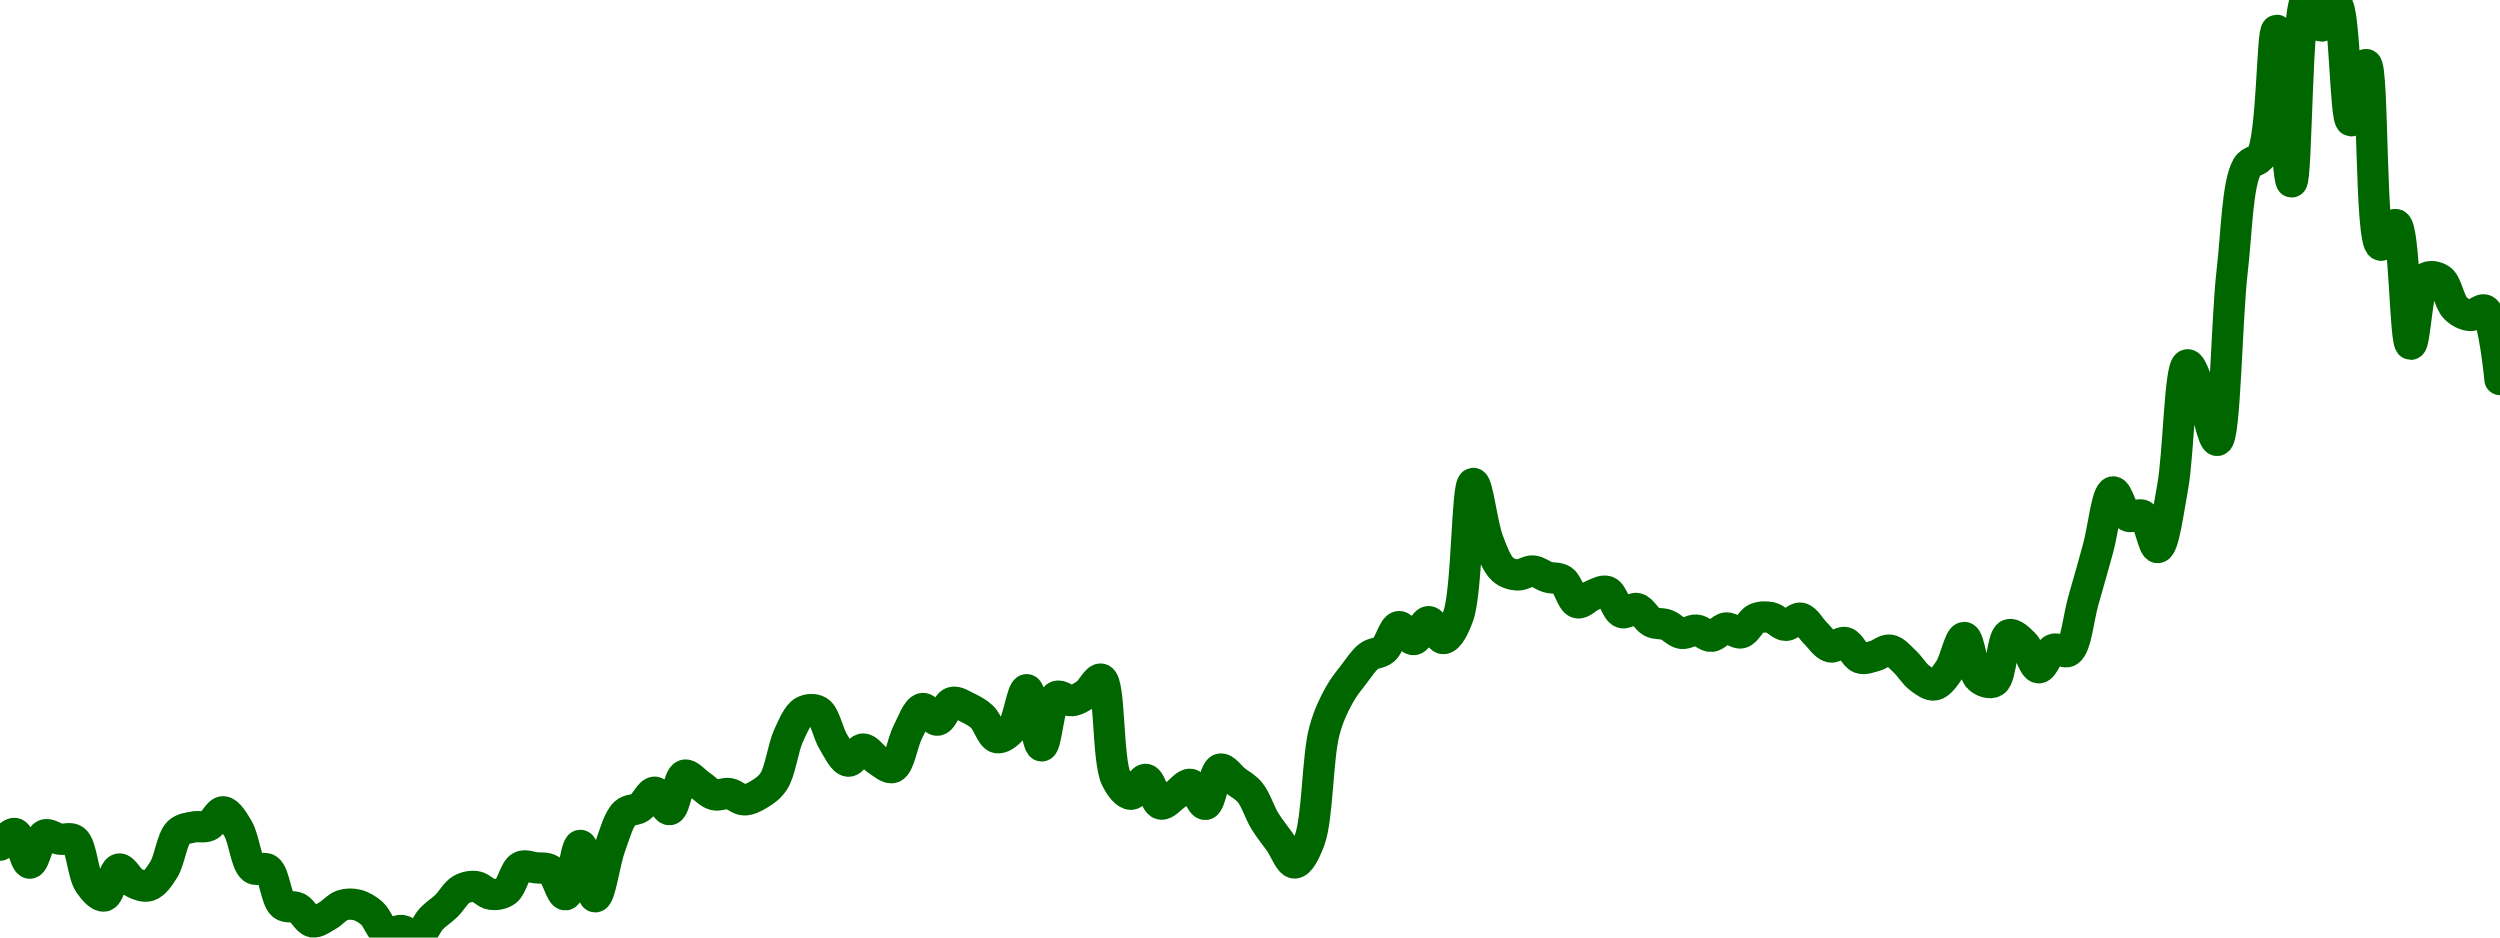 <!-- series7d: [{"tick_date":"2025-08-18 22:00:00","close":"0.169596"},{"tick_date":"2025-08-18 23:00:00","close":"0.170259"},{"tick_date":"2025-08-19 00:00:00","close":"0.168577"},{"tick_date":"2025-08-19 01:00:00","close":"0.170171"},{"tick_date":"2025-08-19 02:00:00","close":"0.169936"},{"tick_date":"2025-08-19 03:00:00","close":"0.169877"},{"tick_date":"2025-08-19 04:00:00","close":"0.167427"},{"tick_date":"2025-08-19 05:00:00","close":"0.166718"},{"tick_date":"2025-08-19 06:00:00","close":"0.168246"},{"tick_date":"2025-08-19 07:00:00","close":"0.167476"},{"tick_date":"2025-08-19 08:00:00","close":"0.167302"},{"tick_date":"2025-08-19 09:00:00","close":"0.168207"},{"tick_date":"2025-08-19 10:00:00","close":"0.170314"},{"tick_date":"2025-08-19 11:00:00","close":"0.170624"},{"tick_date":"2025-08-19 12:00:00","close":"0.170694"},{"tick_date":"2025-08-19 13:00:00","close":"0.171486"},{"tick_date":"2025-08-19 14:00:00","close":"0.170523"},{"tick_date":"2025-08-19 15:00:00","close":"0.168286"},{"tick_date":"2025-08-19 16:00:00","close":"0.168219"},{"tick_date":"2025-08-19 17:00:00","close":"0.166219"},{"tick_date":"2025-08-19 18:00:00","close":"0.166045"},{"tick_date":"2025-08-19 19:00:00","close":"0.165255"},{"tick_date":"2025-08-19 20:00:00","close":"0.165603"},{"tick_date":"2025-08-19 21:00:00","close":"0.166193"},{"tick_date":"2025-08-19 22:00:00","close":"0.166211"},{"tick_date":"2025-08-19 23:00:00","close":"0.165734"},{"tick_date":"2025-08-20 00:00:00","close":"0.164603"},{"tick_date":"2025-08-20 01:00:00","close":"0.164768"},{"tick_date":"2025-08-20 02:00:00","close":"0.16437"},{"tick_date":"2025-08-20 03:00:00","close":"0.165441"},{"tick_date":"2025-08-20 04:00:00","close":"0.166161"},{"tick_date":"2025-08-20 05:00:00","close":"0.167089"},{"tick_date":"2025-08-20 06:00:00","close":"0.16725"},{"tick_date":"2025-08-20 07:00:00","close":"0.166815"},{"tick_date":"2025-08-20 08:00:00","close":"0.166998"},{"tick_date":"2025-08-20 09:00:00","close":"0.168374"},{"tick_date":"2025-08-20 10:00:00","close":"0.168314"},{"tick_date":"2025-08-20 11:00:00","close":"0.168181"},{"tick_date":"2025-08-20 12:00:00","close":"0.166788"},{"tick_date":"2025-08-20 13:00:00","close":"0.169584"},{"tick_date":"2025-08-20 14:00:00","close":"0.166674"},{"tick_date":"2025-08-20 15:00:00","close":"0.169513"},{"tick_date":"2025-08-20 16:00:00","close":"0.171407"},{"tick_date":"2025-08-20 17:00:00","close":"0.171728"},{"tick_date":"2025-08-20 18:00:00","close":"0.172595"},{"tick_date":"2025-08-20 19:00:00","close":"0.17161"},{"tick_date":"2025-08-20 20:00:00","close":"0.173557"},{"tick_date":"2025-08-20 21:00:00","close":"0.173024"},{"tick_date":"2025-08-20 22:00:00","close":"0.172449"},{"tick_date":"2025-08-20 23:00:00","close":"0.172518"},{"tick_date":"2025-08-21 00:00:00","close":"0.17216"},{"tick_date":"2025-08-21 01:00:00","close":"0.172469"},{"tick_date":"2025-08-21 02:00:00","close":"0.173218"},{"tick_date":"2025-08-21 03:00:00","close":"0.175807"},{"tick_date":"2025-08-21 04:00:00","close":"0.177158"},{"tick_date":"2025-08-21 05:00:00","close":"0.177169"},{"tick_date":"2025-08-21 06:00:00","close":"0.175444"},{"tick_date":"2025-08-21 07:00:00","close":"0.174351"},{"tick_date":"2025-08-21 08:00:00","close":"0.175037"},{"tick_date":"2025-08-21 09:00:00","close":"0.174388"},{"tick_date":"2025-08-21 10:00:00","close":"0.173995"},{"tick_date":"2025-08-21 11:00:00","close":"0.175991"},{"tick_date":"2025-08-21 12:00:00","close":"0.177332"},{"tick_date":"2025-08-21 13:00:00","close":"0.176671"},{"tick_date":"2025-08-21 14:00:00","close":"0.177675"},{"tick_date":"2025-08-21 15:00:00","close":"0.177389"},{"tick_date":"2025-08-21 16:00:00","close":"0.176857"},{"tick_date":"2025-08-21 17:00:00","close":"0.17568"},{"tick_date":"2025-08-21 18:00:00","close":"0.176174"},{"tick_date":"2025-08-21 19:00:00","close":"0.178396"},{"tick_date":"2025-08-21 20:00:00","close":"0.175215"},{"tick_date":"2025-08-21 21:00:00","close":"0.178008"},{"tick_date":"2025-08-21 22:00:00","close":"0.177772"},{"tick_date":"2025-08-21 23:00:00","close":"0.178162"},{"tick_date":"2025-08-22 00:00:00","close":"0.178992"},{"tick_date":"2025-08-22 01:00:00","close":"0.173384"},{"tick_date":"2025-08-22 02:00:00","close":"0.172477"},{"tick_date":"2025-08-22 03:00:00","close":"0.17332"},{"tick_date":"2025-08-22 04:00:00","close":"0.171923"},{"tick_date":"2025-08-22 05:00:00","close":"0.172454"},{"tick_date":"2025-08-22 06:00:00","close":"0.17304"},{"tick_date":"2025-08-22 07:00:00","close":"0.171902"},{"tick_date":"2025-08-22 08:00:00","close":"0.173901"},{"tick_date":"2025-08-22 09:00:00","close":"0.173254"},{"tick_date":"2025-08-22 10:00:00","close":"0.172581"},{"tick_date":"2025-08-22 11:00:00","close":"0.170962"},{"tick_date":"2025-08-22 12:00:00","close":"0.169783"},{"tick_date":"2025-08-22 13:00:00","close":"0.168588"},{"tick_date":"2025-08-22 14:00:00","close":"0.16987"},{"tick_date":"2025-08-22 15:00:00","close":"0.176062"},{"tick_date":"2025-08-22 16:00:00","close":"0.178099"},{"tick_date":"2025-08-22 17:00:00","close":"0.179294"},{"tick_date":"2025-08-22 18:00:00","close":"0.180295"},{"tick_date":"2025-08-22 19:00:00","close":"0.180661"},{"tick_date":"2025-08-22 20:00:00","close":"0.181967"},{"tick_date":"2025-08-22 21:00:00","close":"0.181231"},{"tick_date":"2025-08-22 22:00:00","close":"0.182249"},{"tick_date":"2025-08-22 23:00:00","close":"0.181289"},{"tick_date":"2025-08-23 00:00:00","close":"0.182581"},{"tick_date":"2025-08-23 01:00:00","close":"0.190072"},{"tick_date":"2025-08-23 02:00:00","close":"0.186824"},{"tick_date":"2025-08-23 03:00:00","close":"0.185198"},{"tick_date":"2025-08-23 04:00:00","close":"0.18489"},{"tick_date":"2025-08-23 05:00:00","close":"0.185117"},{"tick_date":"2025-08-23 06:00:00","close":"0.18477"},{"tick_date":"2025-08-23 07:00:00","close":"0.184589"},{"tick_date":"2025-08-23 08:00:00","close":"0.183316"},{"tick_date":"2025-08-23 09:00:00","close":"0.183735"},{"tick_date":"2025-08-23 10:00:00","close":"0.183953"},{"tick_date":"2025-08-23 11:00:00","close":"0.18276"},{"tick_date":"2025-08-23 12:00:00","close":"0.18299"},{"tick_date":"2025-08-23 13:00:00","close":"0.18223"},{"tick_date":"2025-08-23 14:00:00","close":"0.182065"},{"tick_date":"2025-08-23 15:00:00","close":"0.181583"},{"tick_date":"2025-08-23 16:00:00","close":"0.18177"},{"tick_date":"2025-08-23 17:00:00","close":"0.181418"},{"tick_date":"2025-08-23 18:00:00","close":"0.181891"},{"tick_date":"2025-08-23 19:00:00","close":"0.181612"},{"tick_date":"2025-08-23 20:00:00","close":"0.182415"},{"tick_date":"2025-08-23 21:00:00","close":"0.182478"},{"tick_date":"2025-08-23 22:00:00","close":"0.182037"},{"tick_date":"2025-08-23 23:00:00","close":"0.182445"},{"tick_date":"2025-08-24 00:00:00","close":"0.181595"},{"tick_date":"2025-08-24 01:00:00","close":"0.180818"},{"tick_date":"2025-08-24 02:00:00","close":"0.181065"},{"tick_date":"2025-08-24 03:00:00","close":"0.18019"},{"tick_date":"2025-08-24 04:00:00","close":"0.18031"},{"tick_date":"2025-08-24 05:00:00","close":"0.180637"},{"tick_date":"2025-08-24 06:00:00","close":"0.17999"},{"tick_date":"2025-08-24 07:00:00","close":"0.179061"},{"tick_date":"2025-08-24 08:00:00","close":"0.178664"},{"tick_date":"2025-08-24 09:00:00","close":"0.179525"},{"tick_date":"2025-08-24 10:00:00","close":"0.181351"},{"tick_date":"2025-08-24 11:00:00","close":"0.179051"},{"tick_date":"2025-08-24 12:00:00","close":"0.178852"},{"tick_date":"2025-08-24 13:00:00","close":"0.181507"},{"tick_date":"2025-08-24 14:00:00","close":"0.180992"},{"tick_date":"2025-08-24 15:00:00","close":"0.179636"},{"tick_date":"2025-08-24 16:00:00","close":"0.180681"},{"tick_date":"2025-08-24 17:00:00","close":"0.180579"},{"tick_date":"2025-08-24 18:00:00","close":"0.183433"},{"tick_date":"2025-08-24 19:00:00","close":"0.186427"},{"tick_date":"2025-08-24 20:00:00","close":"0.18959"},{"tick_date":"2025-08-24 21:00:00","close":"0.188227"},{"tick_date":"2025-08-24 22:00:00","close":"0.188251"},{"tick_date":"2025-08-24 23:00:00","close":"0.186442"},{"tick_date":"2025-08-25 00:00:00","close":"0.189856"},{"tick_date":"2025-08-25 01:00:00","close":"0.196788"},{"tick_date":"2025-08-25 02:00:00","close":"0.194969"},{"tick_date":"2025-08-25 03:00:00","close":"0.192507"},{"tick_date":"2025-08-25 04:00:00","close":"0.202068"},{"tick_date":"2025-08-25 05:00:00","close":"0.207983"},{"tick_date":"2025-08-25 06:00:00","close":"0.208659"},{"tick_date":"2025-08-25 07:00:00","close":"0.215718"},{"tick_date":"2025-08-25 08:00:00","close":"0.207139"},{"tick_date":"2025-08-25 09:00:00","close":"0.217434"},{"tick_date":"2025-08-25 10:00:00","close":"0.215959"},{"tick_date":"2025-08-25 11:00:00","close":"0.217193"},{"tick_date":"2025-08-25 12:00:00","close":"0.210598"},{"tick_date":"2025-08-25 13:00:00","close":"0.213781"},{"tick_date":"2025-08-25 14:00:00","close":"0.203553"},{"tick_date":"2025-08-25 15:00:00","close":"0.204727"},{"tick_date":"2025-08-25 16:00:00","close":"0.197947"},{"tick_date":"2025-08-25 17:00:00","close":"0.201679"},{"tick_date":"2025-08-25 18:00:00","close":"0.201619"},{"tick_date":"2025-08-25 19:00:00","close":"0.199998"},{"tick_date":"2025-08-25 20:00:00","close":"0.199577"},{"tick_date":"2025-08-25 21:00:00","close":"0.199872"},{"tick_date":"2025-08-25 22:00:00","close":"0.195952"}] -->

<svg width="160" height="60" viewBox="0 0 160 60" xmlns="http://www.w3.org/2000/svg">
  <defs>
    <linearGradient id="grad-area" x1="0" y1="0" x2="0" y2="1">
      <stop offset="0%" stop-color="rgba(76,175,80,.2)" />
      <stop offset="100%" stop-color="rgba(0,0,0,0)" />
    </linearGradient>
  </defs>

  <path d="M0,54.091C0,54.091,0.668,53.278,0.952,53.341C1.329,53.425,1.584,55.24,1.905,55.243C2.219,55.247,2.458,53.612,2.857,53.441C3.135,53.321,3.489,53.651,3.81,53.706C4.124,53.761,4.494,53.567,4.762,53.773C5.231,54.134,5.294,55.931,5.714,56.543C5.988,56.943,6.378,57.399,6.667,57.345C7.03,57.278,7.26,55.676,7.619,55.617C7.909,55.57,8.228,56.313,8.571,56.488C8.869,56.64,9.23,56.778,9.524,56.685C9.876,56.573,10.194,56.107,10.476,55.661C10.858,55.058,10.996,53.7,11.429,53.279C11.701,53.014,12.059,53,12.381,52.929C12.694,52.859,13.037,52.981,13.333,52.849C13.68,52.695,13.976,51.939,14.286,51.954C14.612,51.97,14.957,52.573,15.238,53.043C15.623,53.685,15.737,55.231,16.19,55.572C16.46,55.775,16.871,55.452,17.143,55.648C17.578,55.962,17.663,57.554,18.095,57.909C18.367,58.133,18.75,57.952,19.048,58.106C19.392,58.285,19.661,58.937,20,58.999C20.301,59.054,20.644,58.775,20.952,58.606C21.28,58.426,21.57,58.048,21.905,57.939C22.208,57.84,22.55,57.841,22.857,57.918C23.186,58.001,23.517,58.199,23.81,58.458C24.163,58.77,24.394,59.595,24.762,59.737C25.049,59.847,25.403,59.511,25.714,59.55C26.039,59.59,26.374,60.069,26.667,60C27.021,59.917,27.283,59.139,27.619,58.789C27.922,58.474,28.263,58.274,28.571,57.975C28.899,57.657,29.17,57.124,29.524,56.926C29.816,56.761,30.166,56.699,30.476,56.744C30.802,56.791,31.103,57.192,31.429,57.235C31.739,57.276,32.1,57.228,32.381,57.028C32.766,56.755,32.945,55.672,33.333,55.473C33.614,55.328,33.969,55.504,34.286,55.54C34.604,55.577,34.957,55.502,35.238,55.691C35.626,55.951,35.907,57.302,36.19,57.266C36.57,57.218,36.828,54.103,37.143,54.104C37.463,54.106,37.776,57.394,38.095,57.395C38.411,57.396,38.696,55.137,39.048,54.185C39.341,53.388,39.584,52.437,40,52.043C40.274,51.783,40.655,51.876,40.952,51.68C41.297,51.454,41.593,50.69,41.905,50.7C42.228,50.71,42.57,51.857,42.857,51.814C43.224,51.758,43.406,49.737,43.81,49.612C44.086,49.527,44.446,50.007,44.762,50.215C45.081,50.425,45.38,50.777,45.714,50.865C46.018,50.945,46.355,50.737,46.667,50.787C46.991,50.839,47.3,51.184,47.619,51.192C47.935,51.2,48.27,51.023,48.571,50.842C48.909,50.64,49.251,50.413,49.524,49.995C49.948,49.346,50.103,47.868,50.476,47.068C50.761,46.456,51.042,45.758,51.429,45.54C51.71,45.382,52.106,45.359,52.381,45.528C52.796,45.783,52.985,46.917,53.333,47.479C53.629,47.954,53.947,48.675,54.286,48.714C54.586,48.749,54.919,47.943,55.238,47.939C55.554,47.934,55.862,48.472,56.19,48.673C56.498,48.86,56.869,49.222,57.143,49.117C57.561,48.956,57.749,47.525,58.095,46.86C58.391,46.291,58.693,45.406,59.048,45.344C59.34,45.293,59.697,46.123,60,46.091C60.335,46.056,60.598,45.055,60.952,44.956C61.245,44.874,61.596,45.132,61.905,45.279C62.232,45.435,62.564,45.604,62.857,45.881C63.21,46.214,63.454,47.136,63.81,47.212C64.101,47.274,64.489,46.976,64.762,46.653C65.188,46.149,65.419,44.125,65.714,44.141C66.062,44.159,66.339,47.732,66.667,47.737C66.975,47.743,67.132,44.847,67.619,44.579C67.886,44.433,68.259,44.871,68.571,44.846C68.894,44.82,69.223,44.613,69.524,44.405C69.863,44.17,70.213,43.379,70.476,43.467C71.053,43.659,70.864,48.636,71.429,49.808C71.692,50.355,72.06,50.827,72.381,50.833C72.695,50.839,73.037,49.844,73.333,49.88C73.68,49.922,73.918,51.373,74.286,51.46C74.573,51.528,74.923,51.068,75.238,50.859C75.558,50.647,75.895,50.148,76.19,50.197C76.538,50.254,76.853,51.518,77.143,51.483C77.502,51.44,77.698,49.328,78.095,49.223C78.373,49.15,78.731,49.707,79.048,49.955C79.366,50.204,79.714,50.368,80,50.716C80.371,51.168,80.614,51.995,80.952,52.546C81.254,53.038,81.588,53.433,81.905,53.879C82.223,54.328,82.543,55.236,82.857,55.231C83.179,55.225,83.545,54.487,83.81,53.781C84.343,52.356,84.308,48.46,84.762,46.78C85.031,45.782,85.357,45.126,85.714,44.476C86.005,43.948,86.34,43.549,86.667,43.125C86.976,42.724,87.268,42.255,87.619,41.993C87.913,41.774,88.286,41.822,88.571,41.58C88.943,41.264,89.176,40.152,89.524,40.103C89.819,40.061,90.171,40.96,90.476,40.935C90.808,40.908,91.108,39.789,91.429,39.784C91.743,39.779,92.077,40.891,92.381,40.87C92.715,40.846,93.07,40.142,93.333,39.409C93.915,37.788,93.873,30.968,94.286,30.938C94.561,30.919,94.856,33.614,95.238,34.611C95.52,35.348,95.793,36.1,96.19,36.45C96.469,36.694,96.823,36.784,97.143,36.798C97.458,36.812,97.781,36.521,98.095,36.541C98.416,36.562,98.726,36.833,99.048,36.934C99.361,37.031,99.716,36.945,100,37.138C100.377,37.396,100.586,38.479,100.952,38.578C101.24,38.655,101.581,38.225,101.905,38.104C102.216,37.987,102.571,37.752,102.857,37.857C103.228,37.993,103.44,39.073,103.81,39.206C104.096,39.309,104.463,38.875,104.762,38.946C105.103,39.027,105.371,39.634,105.714,39.806C106.013,39.955,106.358,39.877,106.667,39.992C106.994,40.114,107.292,40.487,107.619,40.537C107.928,40.584,108.258,40.298,108.571,40.326C108.893,40.354,109.211,40.742,109.524,40.724C109.846,40.705,110.152,40.22,110.476,40.189C110.787,40.159,111.13,40.571,111.429,40.504C111.771,40.428,112.034,39.751,112.381,39.596C112.677,39.465,113.025,39.461,113.333,39.525C113.661,39.593,113.967,40.019,114.286,40.024C114.602,40.029,114.938,39.511,115.238,39.562C115.578,39.62,115.87,40.214,116.19,40.524C116.505,40.827,116.801,41.322,117.143,41.402C117.442,41.472,117.8,41.044,118.095,41.123C118.443,41.215,118.696,41.991,119.048,42.112C119.341,42.213,119.687,42.058,120,41.976C120.322,41.892,120.647,41.563,120.952,41.607C121.284,41.654,121.599,42.057,121.905,42.338C122.237,42.644,122.512,43.133,122.857,43.389C123.154,43.609,123.51,43.892,123.81,43.838C124.15,43.776,124.476,43.279,124.762,42.864C125.132,42.327,125.411,40.787,125.714,40.799C126.049,40.813,126.213,42.998,126.667,43.4C126.936,43.639,127.352,43.777,127.619,43.625C128.098,43.353,128.119,40.792,128.571,40.623C128.841,40.522,129.236,40.92,129.524,41.205C129.89,41.568,130.144,42.718,130.476,42.739C130.781,42.757,131.066,41.705,131.429,41.557C131.717,41.44,132.115,41.847,132.381,41.672C132.879,41.345,133.019,39.535,133.333,38.445C133.654,37.331,133.972,36.205,134.286,35.06C134.607,33.885,134.84,31.542,135.238,31.483C135.516,31.442,135.803,32.816,136.19,33.025C136.471,33.176,136.869,32.828,137.143,32.998C137.564,33.258,137.811,35.071,138.095,35.043C138.472,35.006,138.768,32.705,139.048,31.183C139.441,29.038,139.503,23.423,140,23.345C140.266,23.303,140.653,24.656,140.952,25.401C141.293,26.251,141.639,28.217,141.905,28.185C142.414,28.123,142.492,20.543,142.857,17.374C143.145,14.874,143.191,11.772,143.81,10.686C144.073,10.225,144.499,10.396,144.762,9.922C145.437,8.705,145.411,1.937,145.714,1.94C146.049,1.944,146.362,11.643,146.667,11.641C147,11.638,146.97,0.144,147.619,0C147.882,-0.058,148.243,1.655,148.571,1.668C148.879,1.68,149.26,0.209,149.524,0.273C150.08,0.406,150.08,7.703,150.476,7.73C150.755,7.748,151.161,4.107,151.429,4.13C151.901,4.172,151.679,15.501,152.381,15.695C152.644,15.768,153.07,14.301,153.333,14.368C153.906,14.514,153.907,22.016,154.286,22.034C154.569,22.048,154.677,18.231,155.238,17.814C155.502,17.619,155.914,17.701,156.19,17.882C156.597,18.149,156.753,19.331,157.143,19.715C157.423,19.991,157.773,20.171,158.095,20.191C158.409,20.211,158.784,19.71,159.048,19.858C159.607,20.171,160,24.29,160,24.29"
        fill="none"
        stroke="#006600"
        stroke-width="2"
        stroke-linejoin="round"
        stroke-linecap="round"
        />
</svg>